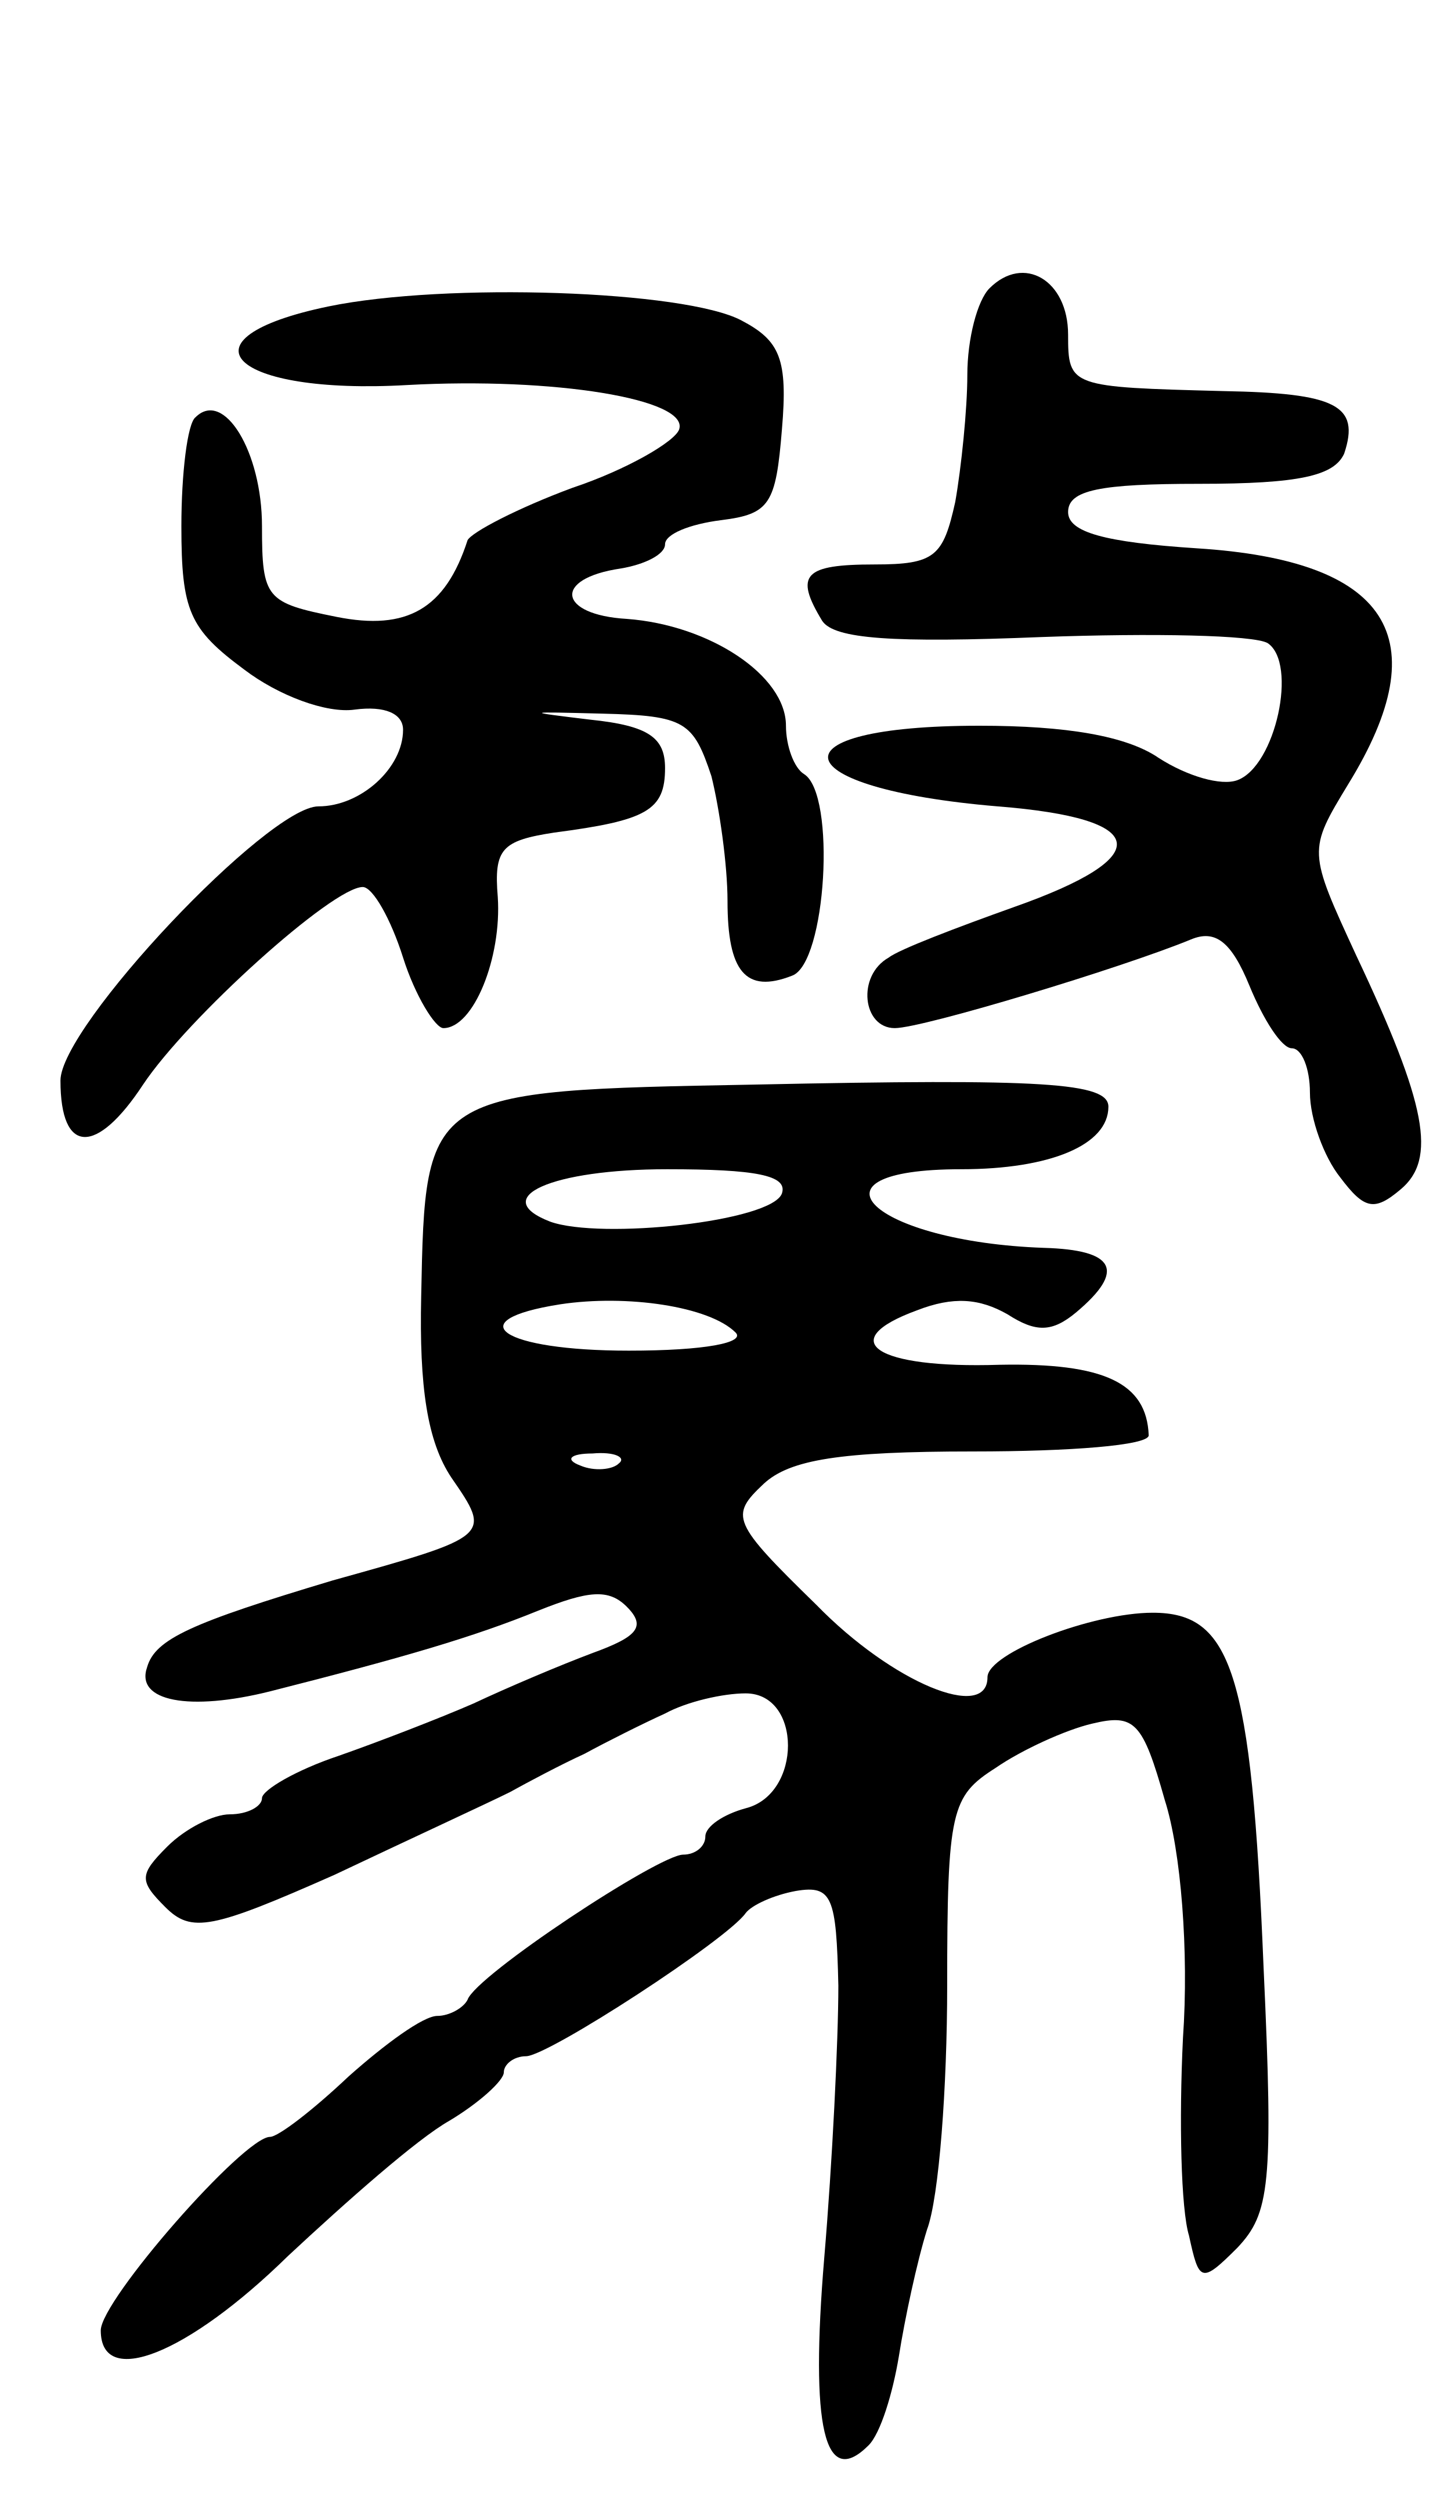 <svg version="1.0" xmlns="http://www.w3.org/2000/svg" width="72" height="124" viewBox="0 0 72 124" ><g transform="translate(0,124) scale(0.1,-0.1)" ><path d="M491 1097 c-6 -6 -11 -25 -11 -43 0 -17 -3 -46 -6 -63 -6 -27 -10 -31 -40 -31 -35 0 -40 -5 -26 -28 6 -9 35 -11 109 -8 55 2 105 1 112 -3 15 -10 4 -61 -15 -68 -8 -3 -25 2 -39 11 -16 11 -46 16 -89 16 -105 0 -98 -31 9 -40 76 -6 79 -25 8 -50 -28 -10 -57 -21 -62 -25 -16 -9 -13 -35 3 -35 14 0 113 30 147 44 12 5 20 -1 29 -23 7 -17 16 -31 21 -31 5 0 9 -10 9 -22 0 -13 7 -32 15 -42 12 -16 17 -17 30 -6 18 15 13 42 -22 116 -24 52 -24 52 -4 85 45 73 20 111 -75 117 -46 3 -64 8 -64 18 0 11 16 14 65 14 50 0 67 4 72 15 8 24 -4 30 -60 31 -76 2 -77 2 -77 28 0 27 -22 40 -39 23z"/><path d="M163 1088 c-77 -16 -48 -44 39 -39 73 4 140 -7 135 -22 -2 -6 -26 -20 -53 -29 -27 -10 -50 -22 -52 -26 -11 -34 -30 -45 -65 -38 -35 7 -37 9 -37 45 0 37 -19 68 -33 54 -4 -3 -7 -28 -7 -54 0 -42 4 -51 31 -71 17 -13 41 -22 55 -20 15 2 24 -2 24 -10 0 -19 -21 -38 -42 -38 -25 0 -128 -109 -128 -136 0 -37 18 -37 41 -2 22 33 94 98 109 98 5 0 14 -16 20 -35 6 -19 16 -35 20 -35 15 0 29 35 27 65 -2 24 2 28 28 32 46 6 55 11 55 32 0 15 -8 21 -37 24 -33 4 -33 4 6 3 41 -1 45 -4 54 -31 4 -16 8 -44 8 -62 0 -35 9 -46 32 -37 17 6 22 90 6 100 -5 3 -9 14 -9 24 0 25 -38 50 -79 53 -34 2 -37 20 -3 25 12 2 22 7 22 12 0 5 12 10 28 12 24 3 27 8 30 45 3 35 -1 44 -20 54 -28 15 -147 19 -205 7z"/><path d="M375 702 c-164 -3 -164 -3 -166 -105 -1 -45 3 -72 15 -90 20 -29 20 -29 -59 -51 -70 -21 -88 -29 -92 -43 -6 -17 21 -22 61 -12 67 17 101 27 133 40 25 10 35 11 44 2 10 -10 5 -15 -17 -23 -16 -6 -42 -17 -59 -25 -16 -7 -47 -19 -67 -26 -21 -7 -38 -17 -38 -21 0 -4 -7 -8 -16 -8 -8 0 -22 -7 -31 -16 -14 -14 -14 -17 -1 -30 13 -13 23 -11 84 16 38 18 77 36 87 41 9 5 26 14 37 19 11 6 29 15 40 20 11 6 29 10 40 10 28 0 28 -50 0 -57 -11 -3 -20 -9 -20 -14 0 -5 -5 -9 -11 -9 -12 0 -103 -60 -107 -72 -2 -4 -9 -8 -15 -8 -7 0 -26 -14 -44 -30 -18 -17 -35 -30 -39 -30 -13 0 -84 -81 -84 -96 0 -29 43 -12 93 37 29 27 64 58 80 67 15 9 27 20 27 24 0 4 5 8 11 8 11 0 100 58 109 71 3 4 14 9 25 11 18 3 20 -3 21 -47 0 -27 -3 -88 -7 -135 -7 -84 0 -115 22 -93 6 6 12 26 15 44 3 19 9 47 14 63 6 16 10 71 10 121 0 87 2 94 24 108 13 9 35 19 48 22 21 5 25 1 36 -38 8 -25 12 -75 9 -118 -2 -41 -1 -85 3 -98 5 -23 6 -24 24 -6 16 17 18 31 13 139 -6 147 -16 176 -55 176 -30 0 -82 -20 -82 -32 0 -22 -47 -3 -85 36 -42 41 -43 44 -26 60 13 12 38 16 104 16 48 0 87 3 87 8 -1 26 -22 36 -74 35 -62 -2 -82 12 -41 27 18 7 31 6 45 -2 14 -9 22 -9 34 1 25 21 19 31 -16 32 -85 3 -123 39 -41 39 44 0 73 12 73 31 0 12 -32 14 -175 11z m13 -54 c-5 -14 -90 -23 -115 -14 -31 12 1 26 58 26 44 0 60 -3 57 -12z m-23 -69 c5 -5 -15 -9 -53 -9 -63 0 -85 15 -34 23 33 5 74 -1 87 -14z m-58 -65 c-3 -3 -12 -4 -19 -1 -8 3 -5 6 6 6 11 1 17 -2 13 -5z"/></g></svg> 

